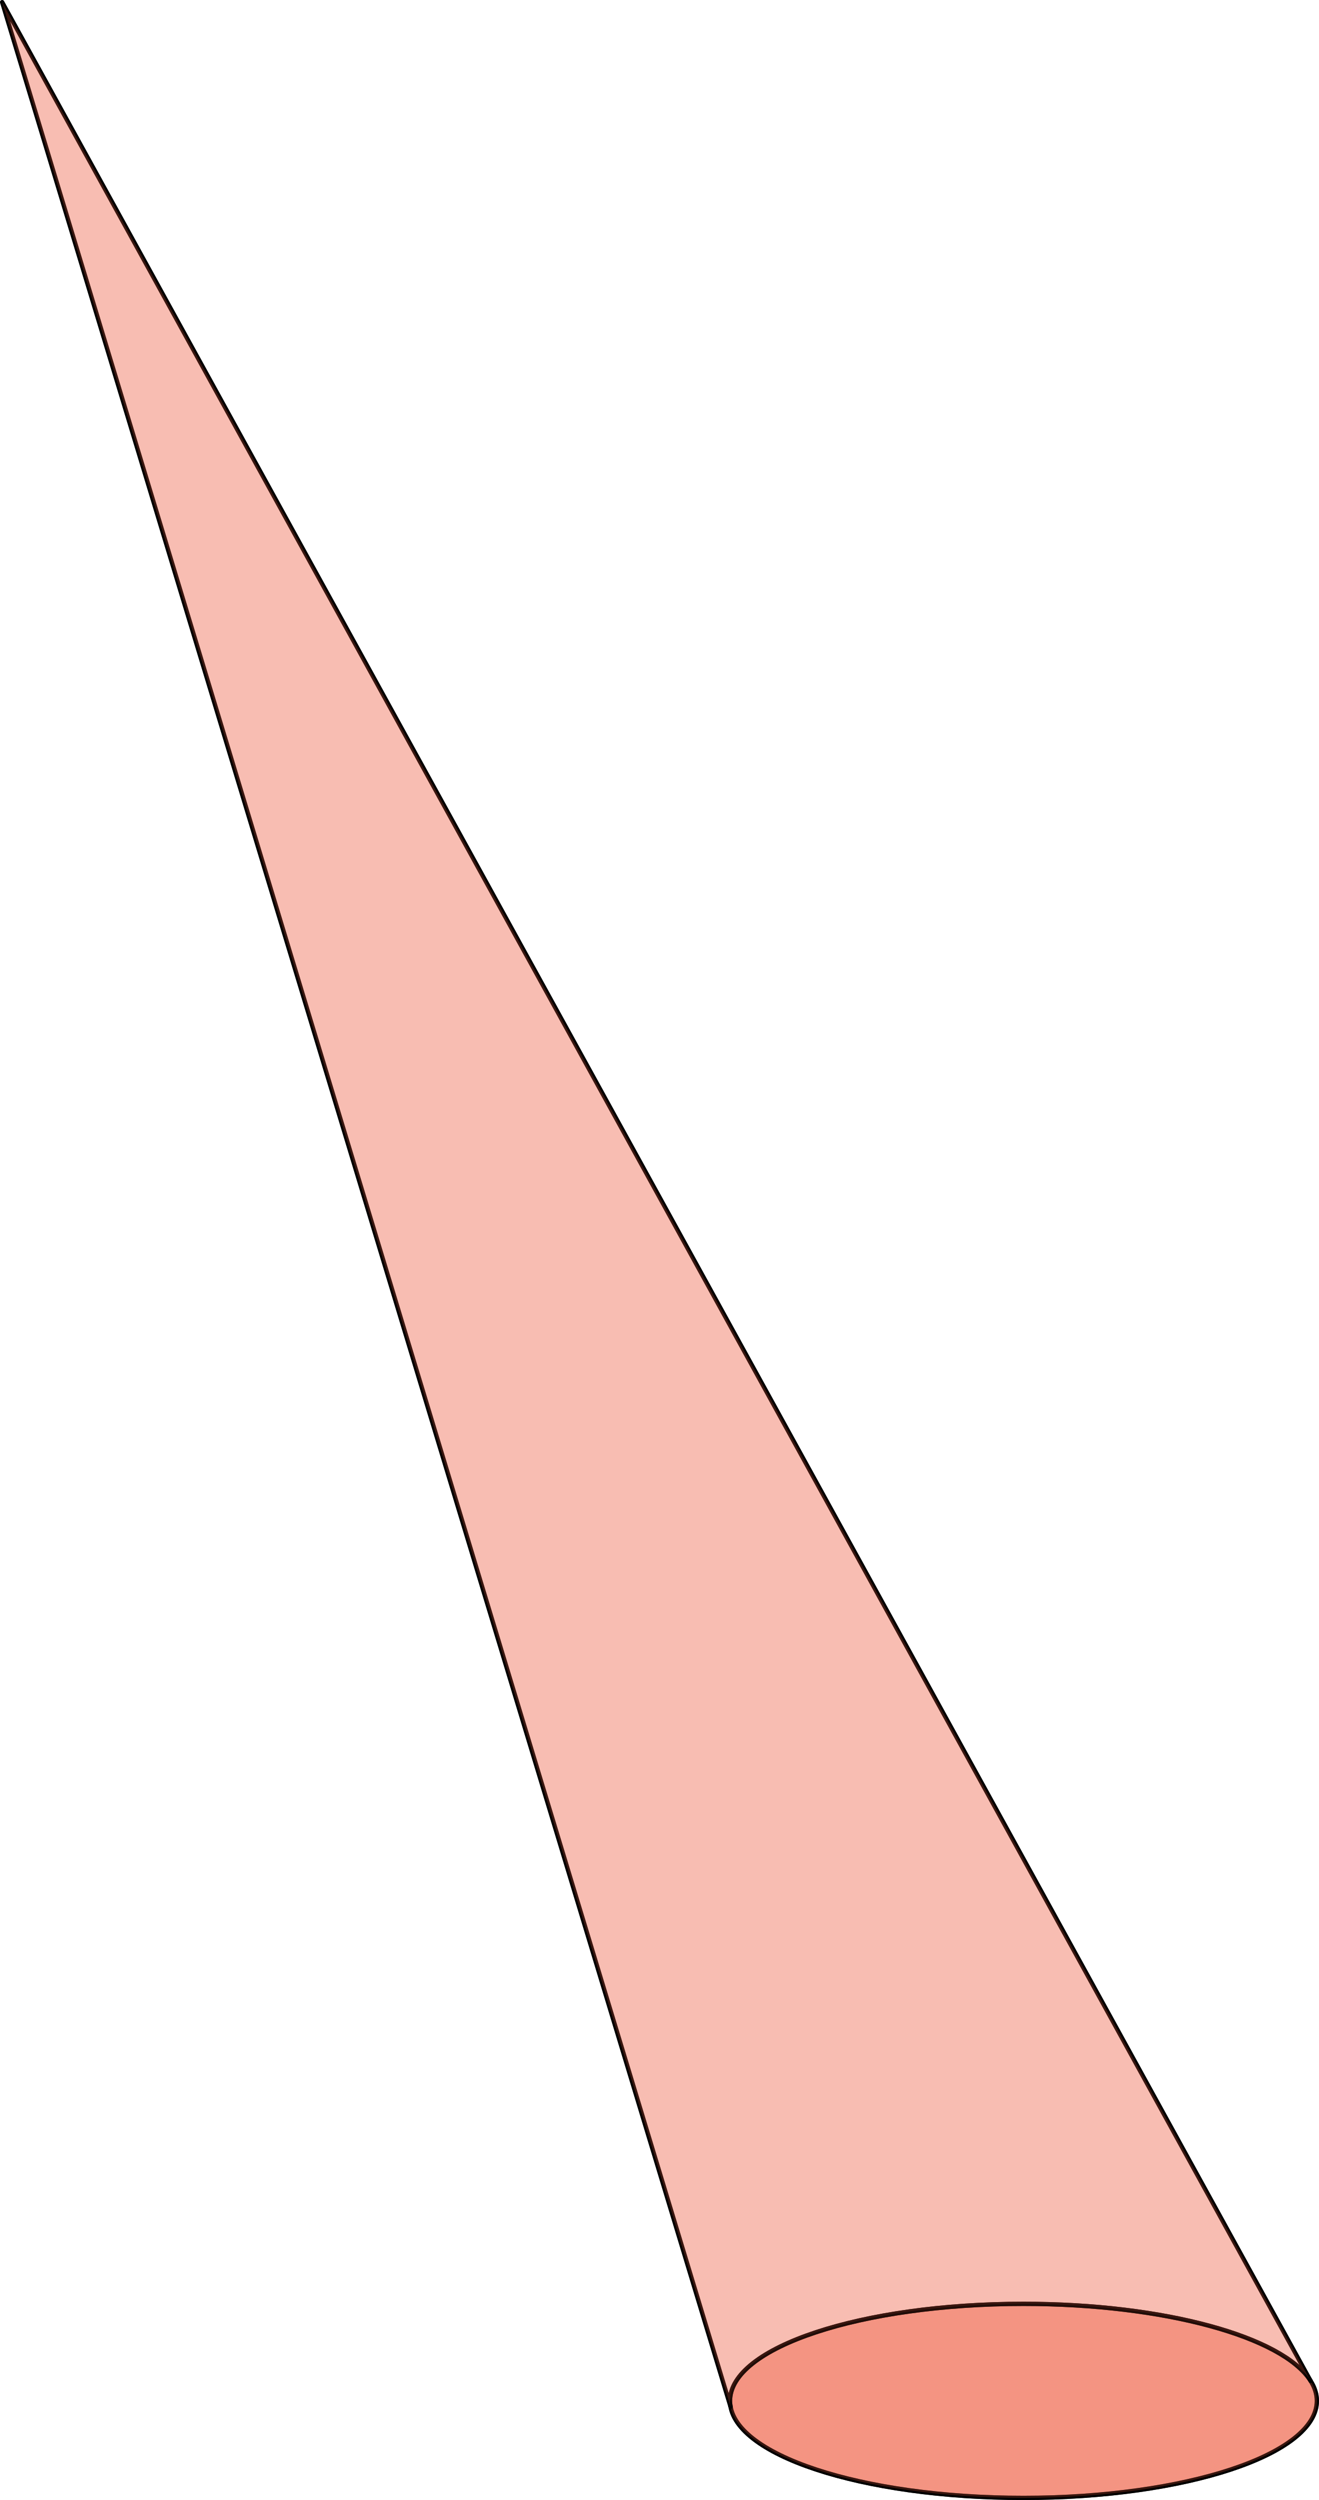 <?xml version="1.0" encoding="utf-8"?>
<!-- Generator: Adobe Illustrator 16.0.0, SVG Export Plug-In . SVG Version: 6.00 Build 0)  -->
<!DOCTYPE svg PUBLIC "-//W3C//DTD SVG 1.1//EN" "http://www.w3.org/Graphics/SVG/1.1/DTD/svg11.dtd">
<svg version="1.1" id="Layer_2" xmlns="http://www.w3.org/2000/svg" xmlns:xlink="http://www.w3.org/1999/xlink" x="0px" y="0px"
	 width="307.266px" height="582.218px" viewBox="0 0 307.266 582.218" enable-background="new 0 0 307.266 582.218"
	 xml:space="preserve">
<g>
	<path fill="none" stroke="#000000" stroke-linecap="round" stroke-linejoin="round" stroke-miterlimit="10" d="M306.766,559.122
		c0,12.479-30.602,22.596-68.35,22.596c-37.749,0-68.351-10.116-68.351-22.596c0-12.479,30.602-22.595,68.351-22.595
		c32.904,0,60.38,7.687,66.888,17.925C306.262,555.959,306.766,557.521,306.766,559.122z"/>
	<path opacity="0.65" fill="#EF5B40" stroke="#000000" stroke-linecap="round" stroke-linejoin="round" stroke-miterlimit="10" d="
		M306.766,559.122c0,12.479-30.602,22.596-68.35,22.596c-37.749,0-68.351-10.116-68.351-22.596
		c0-12.479,30.602-22.595,68.351-22.595c32.904,0,60.38,7.687,66.888,17.925C306.262,555.959,306.766,557.521,306.766,559.122z"/>
	<polyline fill="none" stroke="#000000" stroke-linecap="round" stroke-linejoin="round" stroke-miterlimit="10" points="
		305.304,554.452 0.5,0.5 170.191,560.501 	"/>
	<path opacity="0.4" fill="#EF5B40" stroke="#000000" stroke-linecap="round" stroke-linejoin="round" stroke-miterlimit="10" d="
		M170.065,559.122c0-12.479,30.602-22.595,68.351-22.595c32.904,0,60.38,7.687,66.888,17.925L0.5,0.5l169.691,560.001h0.013
		C170.121,560.044,170.065,559.585,170.065,559.122z"/>
</g>
</svg>
